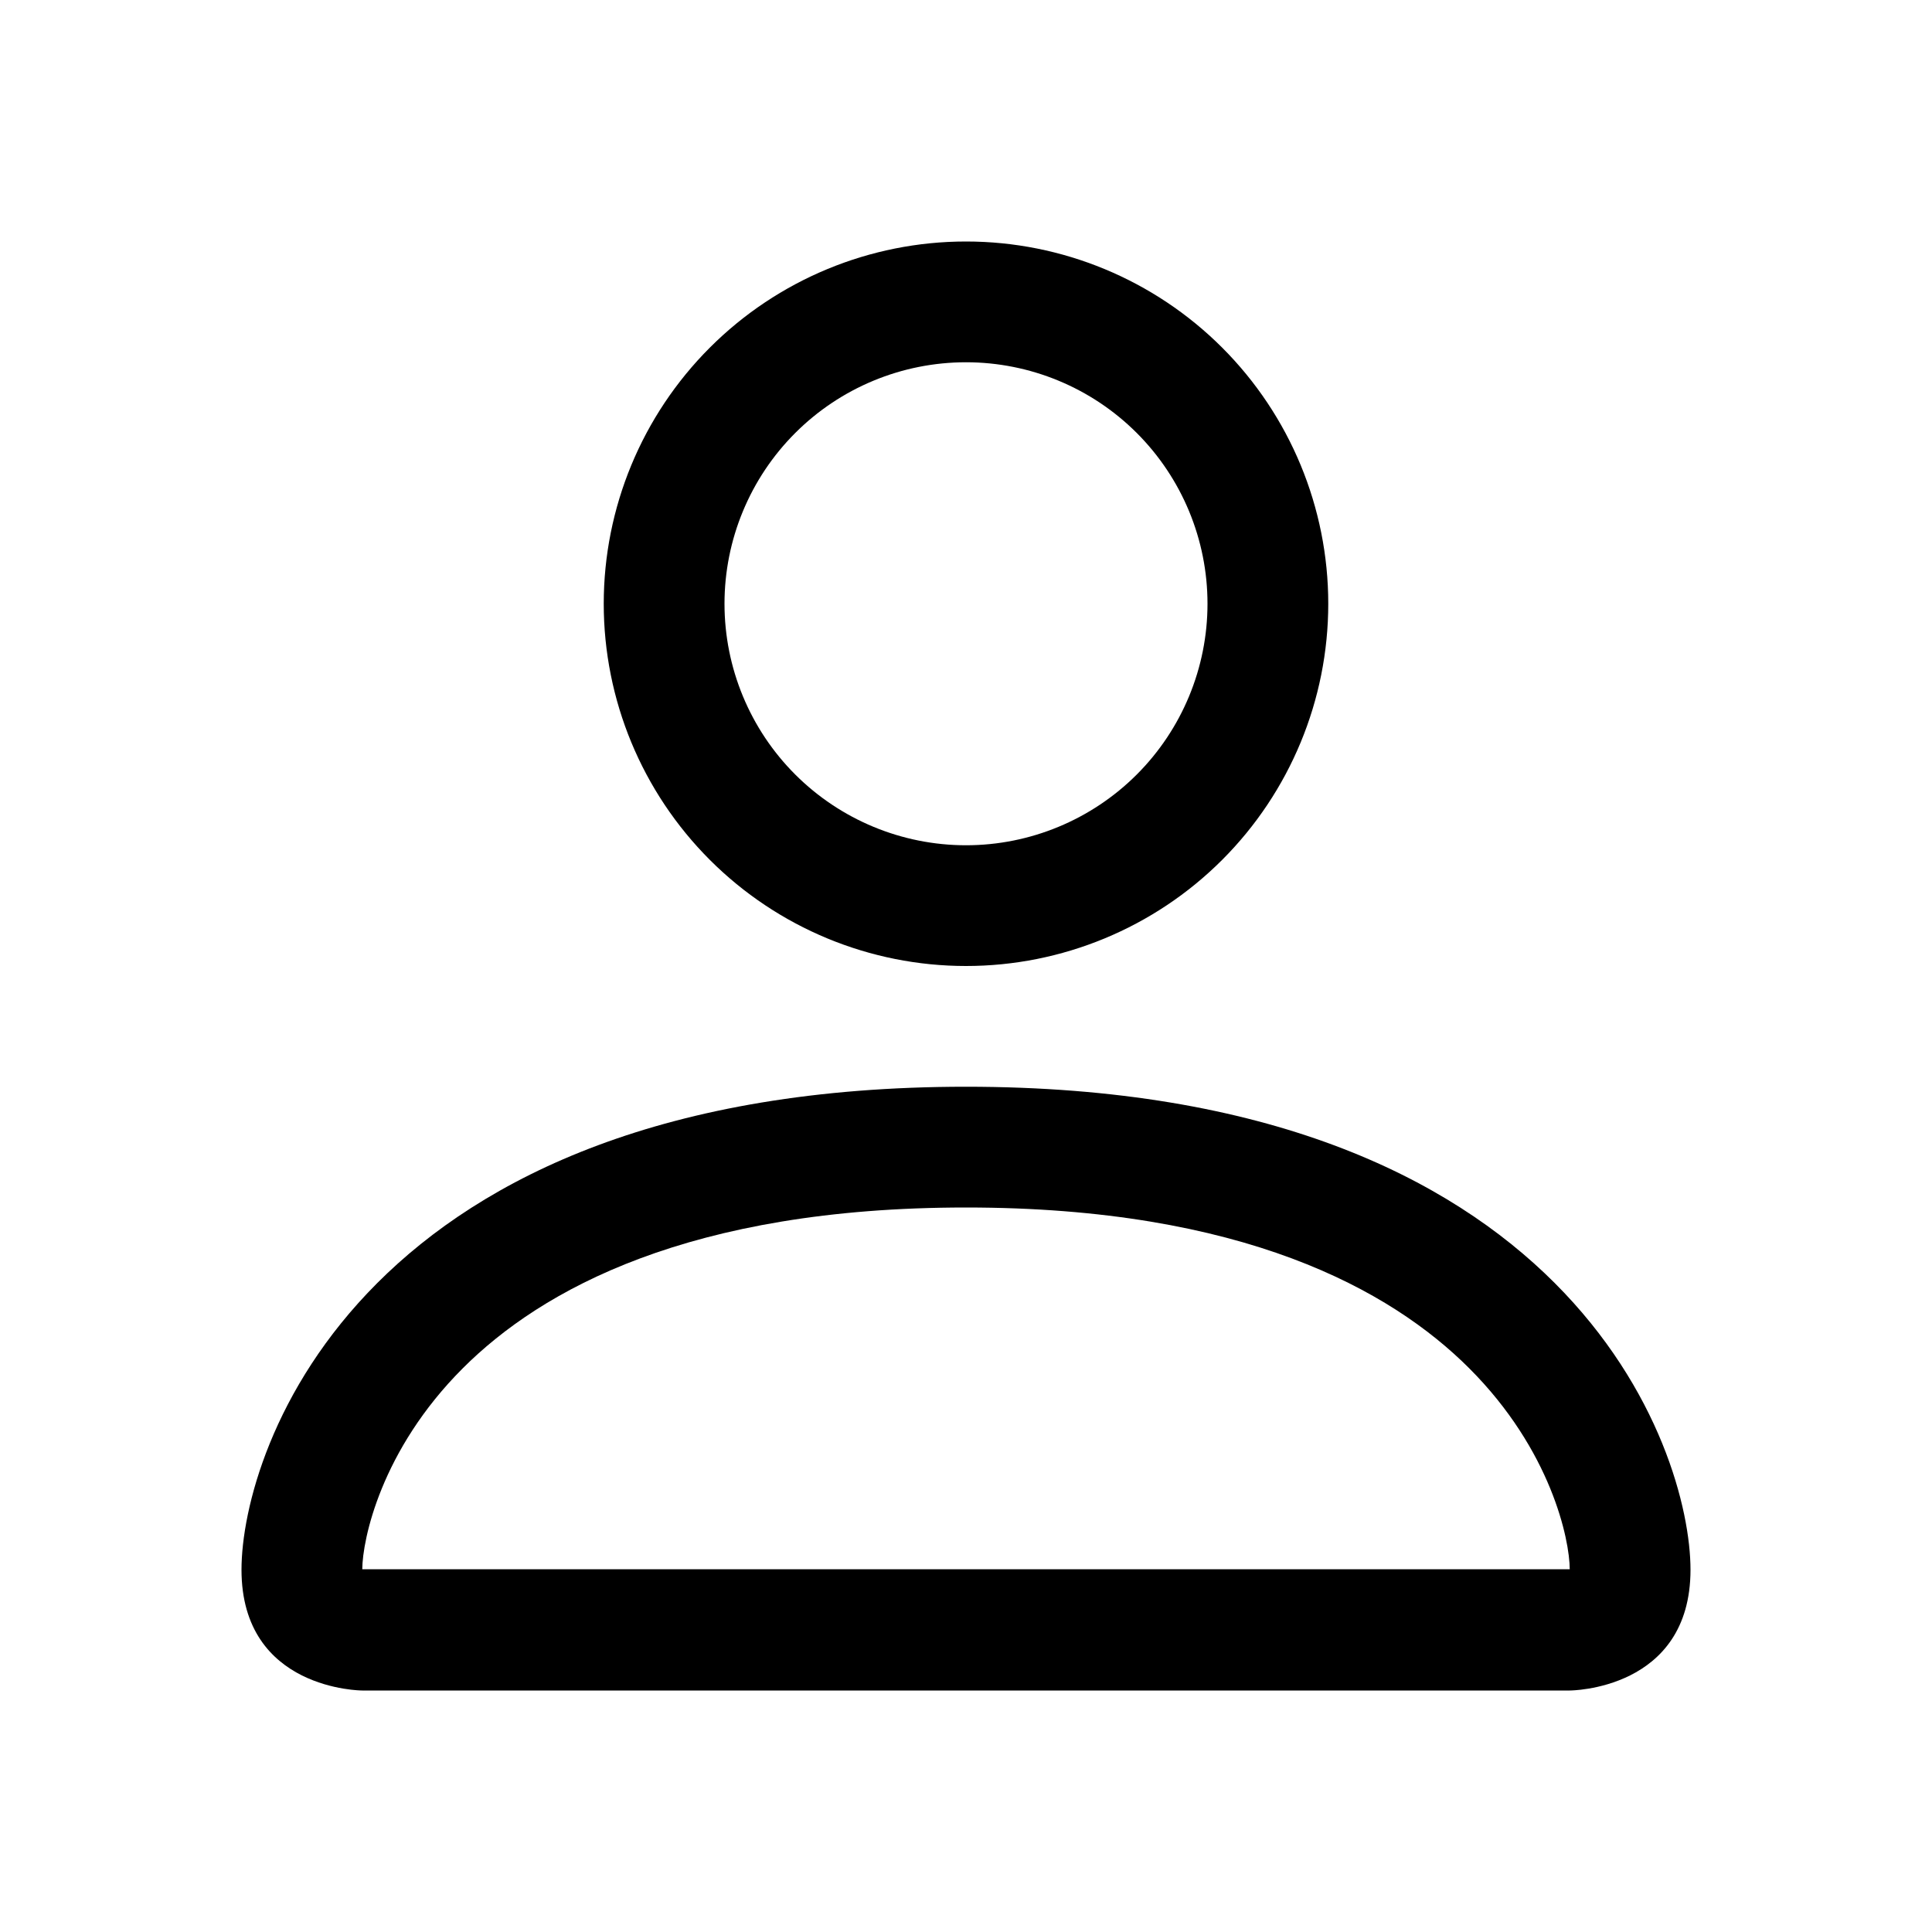 <svg width="89" height="89" viewBox="0 0 89 89" fill="none" xmlns="http://www.w3.org/2000/svg">
<path fill-rule="evenodd" clip-rule="evenodd" d="M55.625 27.812C55.625 30.763 54.453 33.593 52.367 35.679C50.28 37.765 47.45 38.938 44.5 38.938C41.55 38.938 38.72 37.765 36.633 35.679C34.547 33.593 33.375 30.763 33.375 27.812C33.375 24.862 34.547 22.032 36.633 19.946C38.72 17.86 41.55 16.688 44.5 16.688C47.45 16.688 50.28 17.86 52.367 19.946C54.453 22.032 55.625 24.862 55.625 27.812ZM44.5 44.5C48.926 44.5 53.17 42.742 56.3 39.612C59.429 36.483 61.188 32.238 61.188 27.812C61.188 23.387 59.429 19.142 56.3 16.013C53.17 12.883 48.926 11.125 44.5 11.125C40.074 11.125 35.83 12.883 32.7 16.013C29.571 19.142 27.812 23.387 27.812 27.812C27.812 32.238 29.571 36.483 32.7 39.612C35.83 42.742 40.074 44.5 44.5 44.5ZM77.875 72.312C77.875 77.875 72.312 77.875 72.312 77.875H16.688C16.688 77.875 11.125 77.875 11.125 72.312C11.125 66.75 16.688 50.062 44.5 50.062C72.312 50.062 77.875 66.75 77.875 72.312ZM72.312 72.29C72.307 70.922 71.456 66.806 67.684 63.034C64.058 59.407 57.233 55.625 44.5 55.625C31.762 55.625 24.942 59.407 21.316 63.034C17.544 66.806 16.699 70.922 16.688 72.29H72.312Z" fill="black"/>
</svg>
